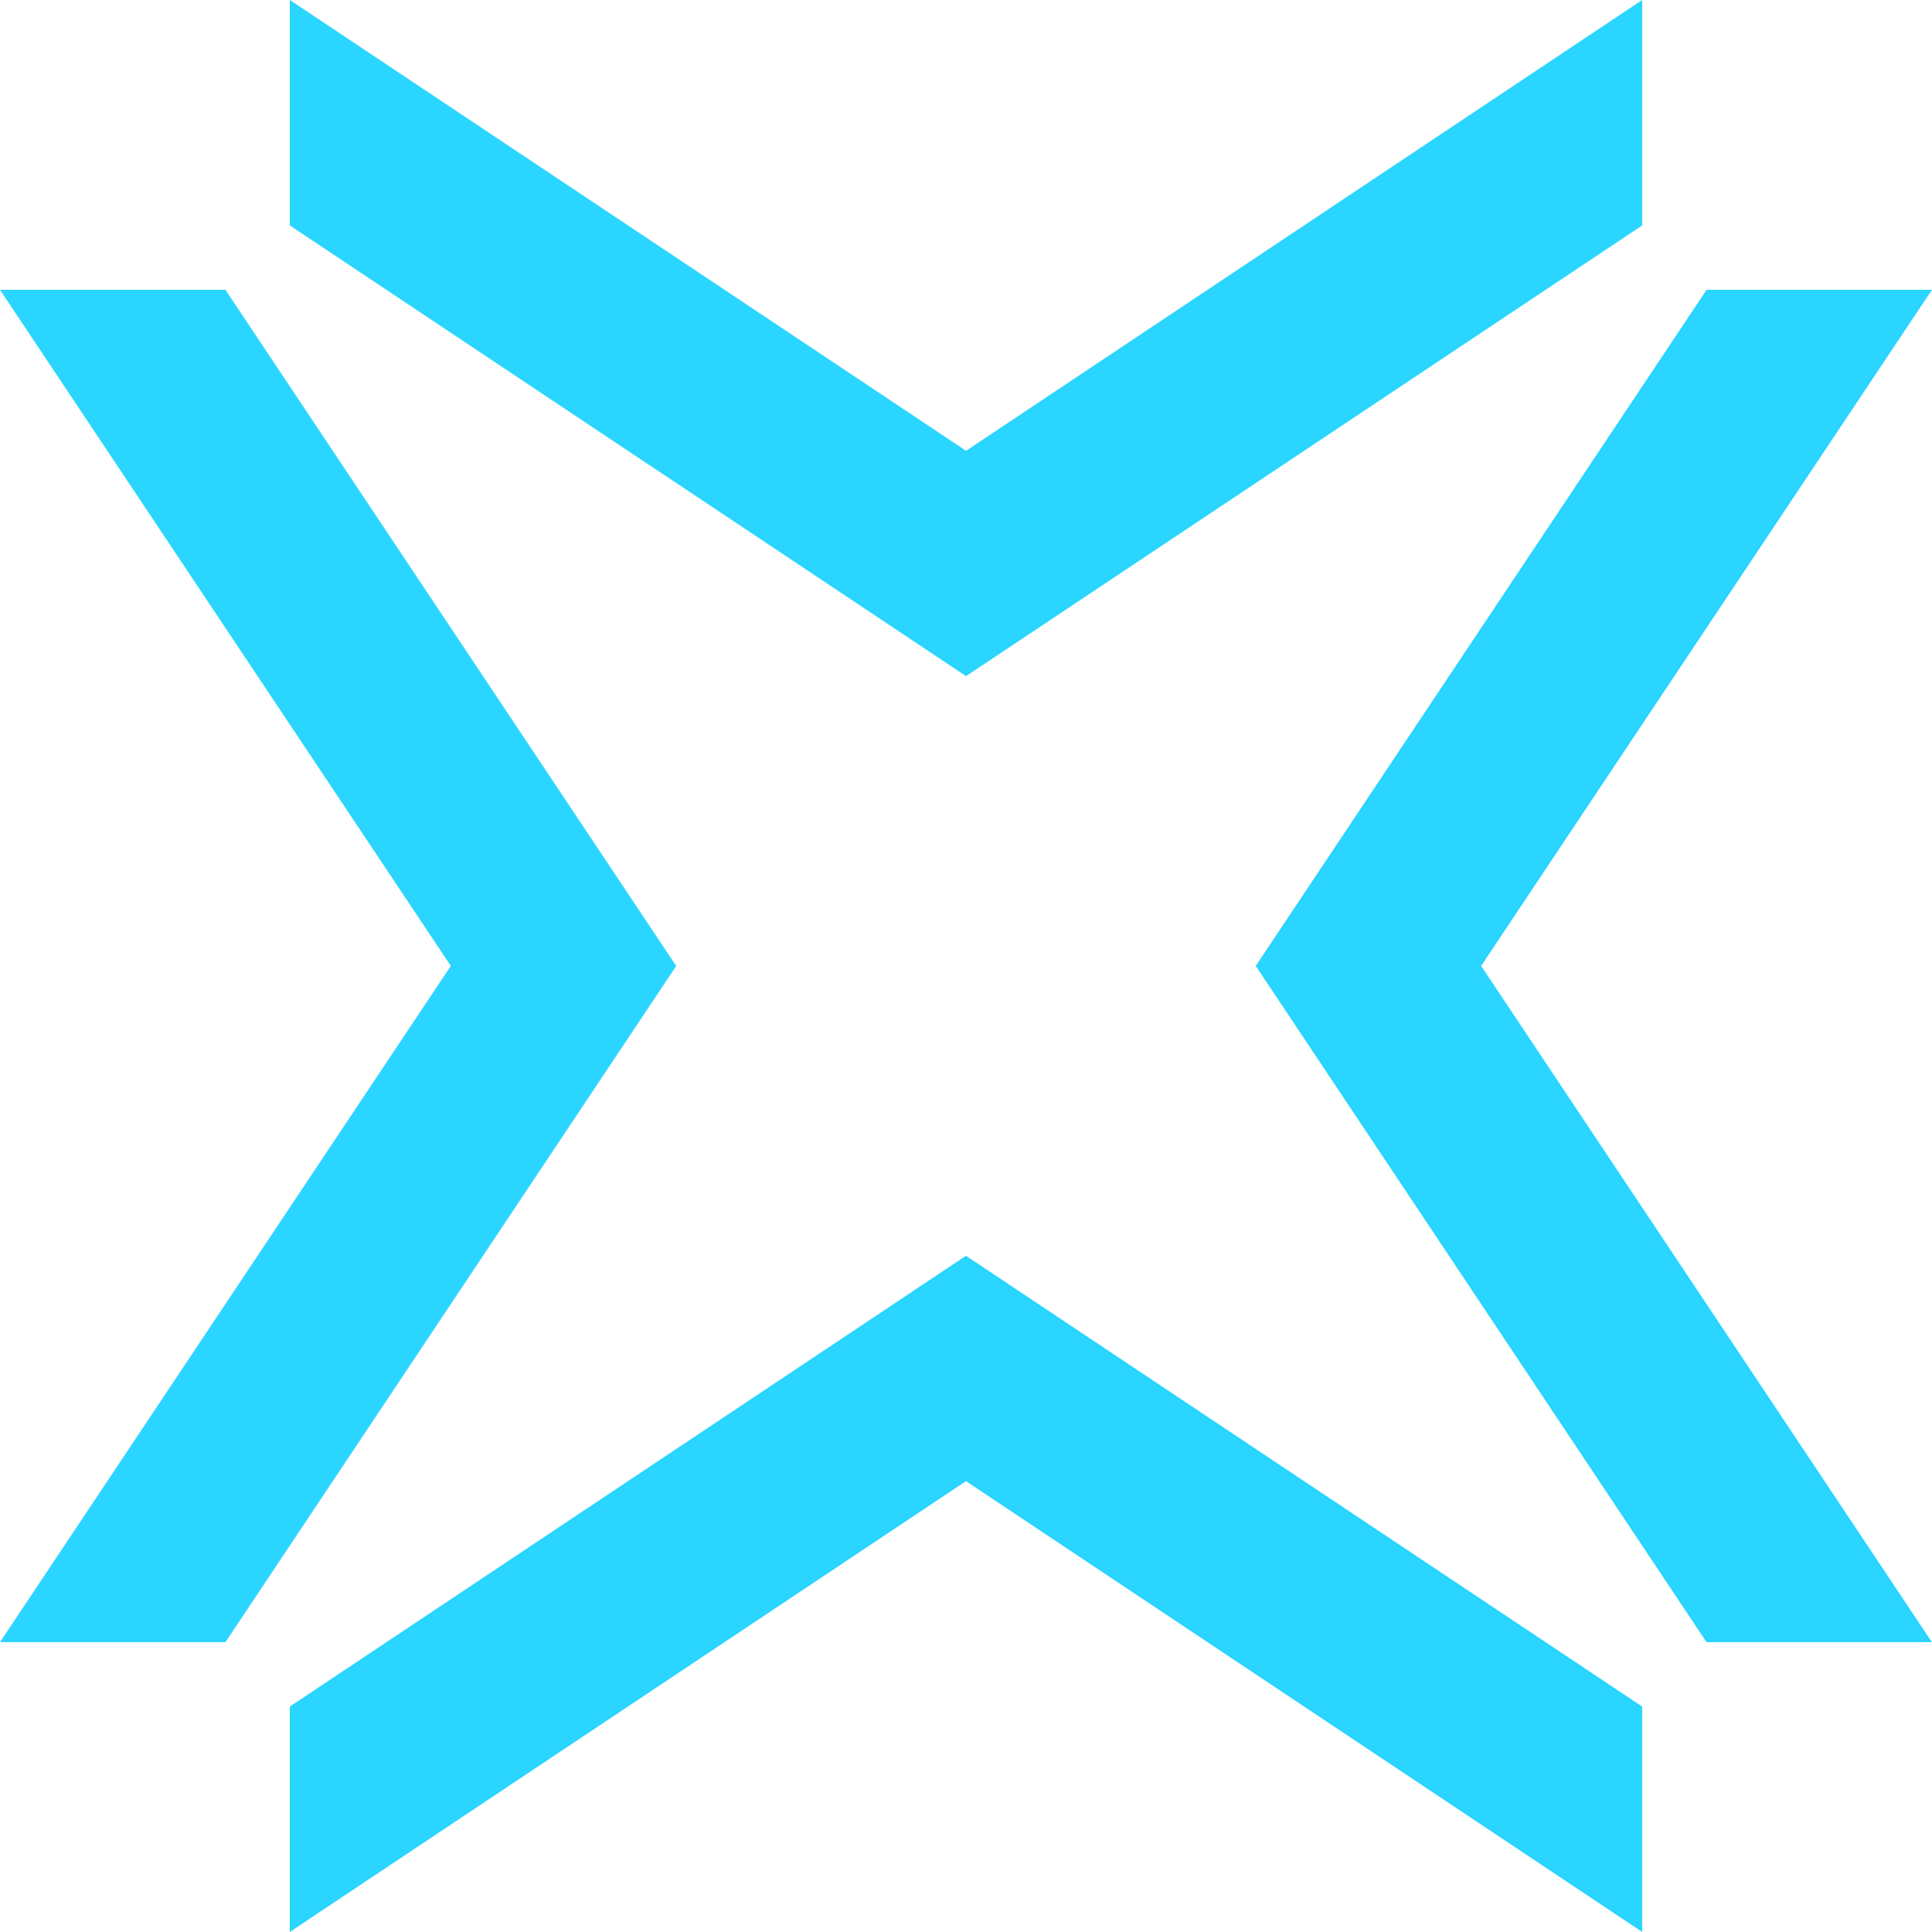 <svg xmlns="http://www.w3.org/2000/svg" width="88.132" height="88.132" viewBox="0 0 88.132 88.132">
  <g id="Group_71" data-name="Group 71" transform="translate(-740.313 -9261.313)">
    <path id="Path_80" data-name="Path 80" d="M604.521,237.431V227.148l-30.846,20.565-30.848-20.565v10.282l30.848,20.562Z" transform="translate(210.705 9034.164)" fill="#2ad5ff"/>
    <path id="Path_81" data-name="Path 81" d="M542.828,270.17v10.282l30.845-20.565,30.848,20.565V270.17l-30.848-20.565Z" transform="translate(210.705 9068.992)" fill="#2ad5ff"/>
    <path id="Path_82" data-name="Path 82" d="M547.928,232.331H537.645l20.565,30.845-20.565,30.847h10.283l20.563-30.847Z" transform="translate(202.668 9042.201)" fill="#2ad5ff"/>
    <path id="Path_83" data-name="Path 83" d="M590.949,232.331H580.666L560.1,263.176l20.563,30.847h10.283l-20.563-30.847Z" transform="translate(237.496 9042.201)" fill="#2ad5ff"/>
  </g>
</svg>

